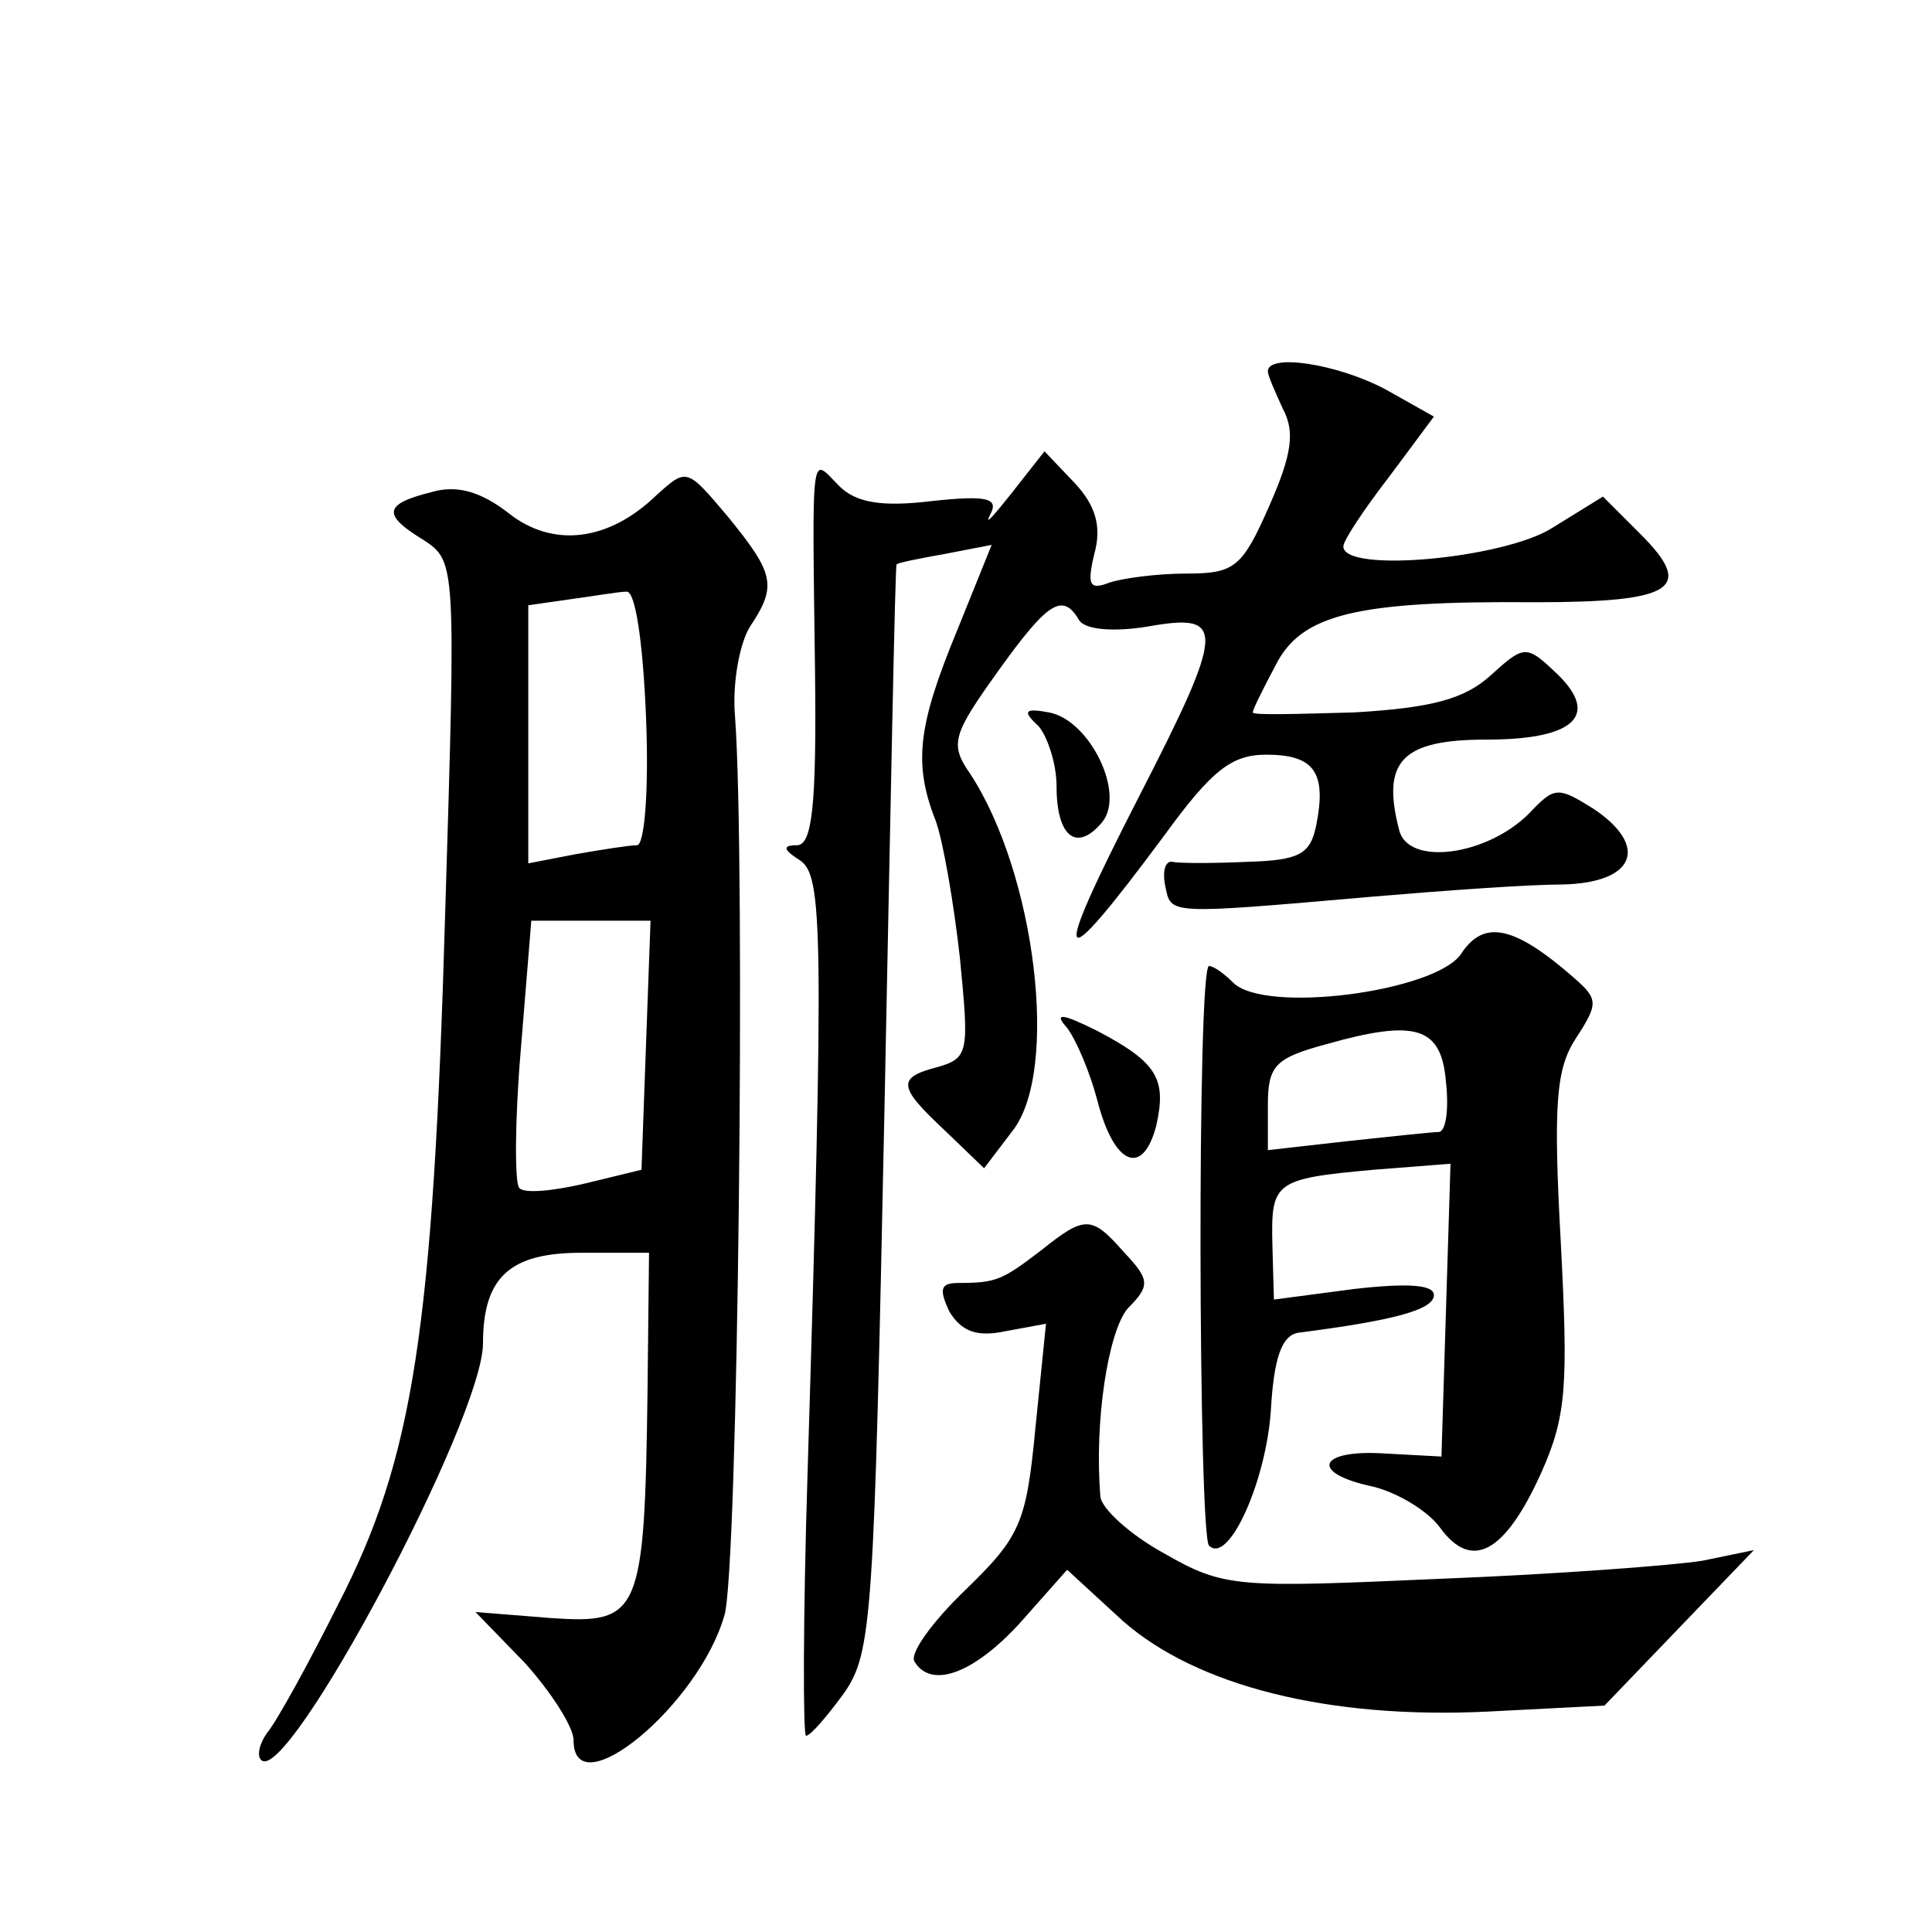<?xml version="1.0" standalone="no"?>
<!DOCTYPE svg PUBLIC "-//W3C//DTD SVG 20010904//EN"
 "http://www.w3.org/TR/2001/REC-SVG-20010904/DTD/svg10.dtd">
<svg version="1.0" xmlns="http://www.w3.org/2000/svg"
 width="128pt" height="128pt" viewBox="0 0 128 128"
 preserveAspectRatio="xMidYMid meet">
<g transform="translate(0,128) scale(0.1,-0.1)"
fill="#0" stroke="none">
<path d="M840 1034 c0 -3 5 -14 10 -25 8 -15 6 -30 -9 -64 -18 -41 -23 -45 -55
-45 -19 0 -42 -3 -51 -6 -13 -5 -15 -2 -10 19 5 18 1 32 -13 47 l-20 21 -22 -28
c-12 -15 -18 -22 -14 -14 6 11 -2 13 -39 9 -33 -4 -50 -1 -61 10 -19 19 -18 30
-16 -125 1 -87 -2 -113 -12 -113 -10 0 -9 -3 2 -10 15 -10 16 -45 5 -407 -3 -95
-3 -173 -1 -173 3 0 14 13 25 28 19 27 20 50 27 388 4 197 7 359 8 360 0 1 15 4
32 7 l31 6 -23 -57 c-26 -63 -29 -88 -14 -126 5 -14 12 -55 16 -91 6 -62 6 -66
-15 -72 -27 -7 -26 -13 5 -42 l26 -25 19 25 c31 40 15 170 -28 236 -14 20 -12 26
18 68 33 46 43 53 54 34 4 -6 22 -8 46 -4 51 9 51 -1 -6 -112 -60 -117 -56 -124
16 -27 32 44 45 54 68 54 32 0 40 -12 33 -47 -4 -19 -11 -23 -46 -24 -22 -1 -45
-1 -49 0 -5 1 -7 -6 -5 -16 4 -19 0 -19 138 -7 47 4 103 8 125 8 48 1 58 25 21
50 -24 15 -26 15 -43 -3 -28 -28 -80 -35 -86 -11 -12 46 2 60 58 60 60 0 76 17
44 46 -18 17 -20 16 -42 -4 -17 -15 -38 -21 -90 -24 -37 -1 -67 -2 -67 0 0 2 7
16 15 31 17 34 53 43 172 42 92 0 106 9 70 45 l-25 25 -34 -21 c-32 -20 -138 -30
-138 -12 0 4 14 25 31 47 l29 39 -32 18 c-32 17 -78 24 -78 12z M435 952 c-32 -31
-69 -35 -98 -12 -18 14 -34 19 -51 14 -32 -8 -33 -15 -5 -32 21 -14 21 -16 14 -245
-8 -278 -21 -363 -71 -460 -20 -40 -41 -78 -47 -85 -5 -7 -7 -15 -4 -18 17 -18
147 226 147 276 0 44 18 60 65 60 l45 0 -1 -92 c-2 -148 -5 -154 -64 -150 l-50
4 33 -34 c17 -19 32 -42 32 -51 0 -45 83 23 100 83 9 30 14 499 7 595 -2 22 3 49
10 60 18 27 16 35 -15 73 -27 32 -27 32 -47 14z m-7 -147 c2 -49 -1 -85 -6 -85
-5 0 -24 -3 -41 -6 l-31 -6 0 85 0 86 28 4 c15 2 32 5 37 5 6 1 11 -34 13 -83z
m0 -217 l-3 -83 -37 -9 c-21 -5 -41 -7 -44 -3 -3 3 -3 44 1 91 l7 86 40 0 39 0
-3 -82z M688 799 c6 -7 12 -25 12 -40 0 -33 13 -44 30 -24 16 19 -8 68 -35 73 -16
3 -18 1 -7 -9z M968 648 c-17 -25 -130 -40 -151 -19 -6 6 -13 11 -16 11 -8 0 -7
-377 0 -384 13 -13 38 43 41 90 2 34 7 49 18 51 62 8 90 15 90 25 0 7 -18 8 -53
4 l-53 -7 -1 36 c-1 42 1 44 67 50 l51 4 -3 -97 -3 -97 -37 2 c-45 3 -51 -13 -8
-22 16 -4 36 -16 44 -27 21 -29 43 -17 67 36 17 38 18 58 13 154 -5 91 -3 114 10
134 15 23 15 26 -1 40 -40 35 -60 39 -75 16z m-10 -85 c2 -18 0 -33 -5 -33 -4 0
-32 -3 -60 -6 l-53 -6 0 30 c0 26 5 31 38 40 60 17 77 12 80 -25z M707 599 c6 -8
15 -29 20 -48 11 -43 30 -51 39 -17 7 31 1 42 -39 63 -24 12 -29 12 -20 2z M689
451 c-25 -19 -29 -21 -54 -21 -12 0 -13 -4 -6 -19 8 -13 18 -17 37 -13 l27 5 -7
-69 c-6 -63 -10 -72 -46 -107 -22 -21 -38 -43 -34 -48 11 -18 39 -8 70 26 l31 35
37 -34 c49 -43 136 -65 241 -60 l78 4 49 51 50 52 -34 -7 c-18 -3 -97 -9 -174 -12
-135 -6 -143 -6 -183 17 -22 12 -42 30 -42 38 -4 49 5 108 18 124 15 15 15 19 -2
37 -22 25 -26 25 -56 1z"/>
</g>
</svg>
